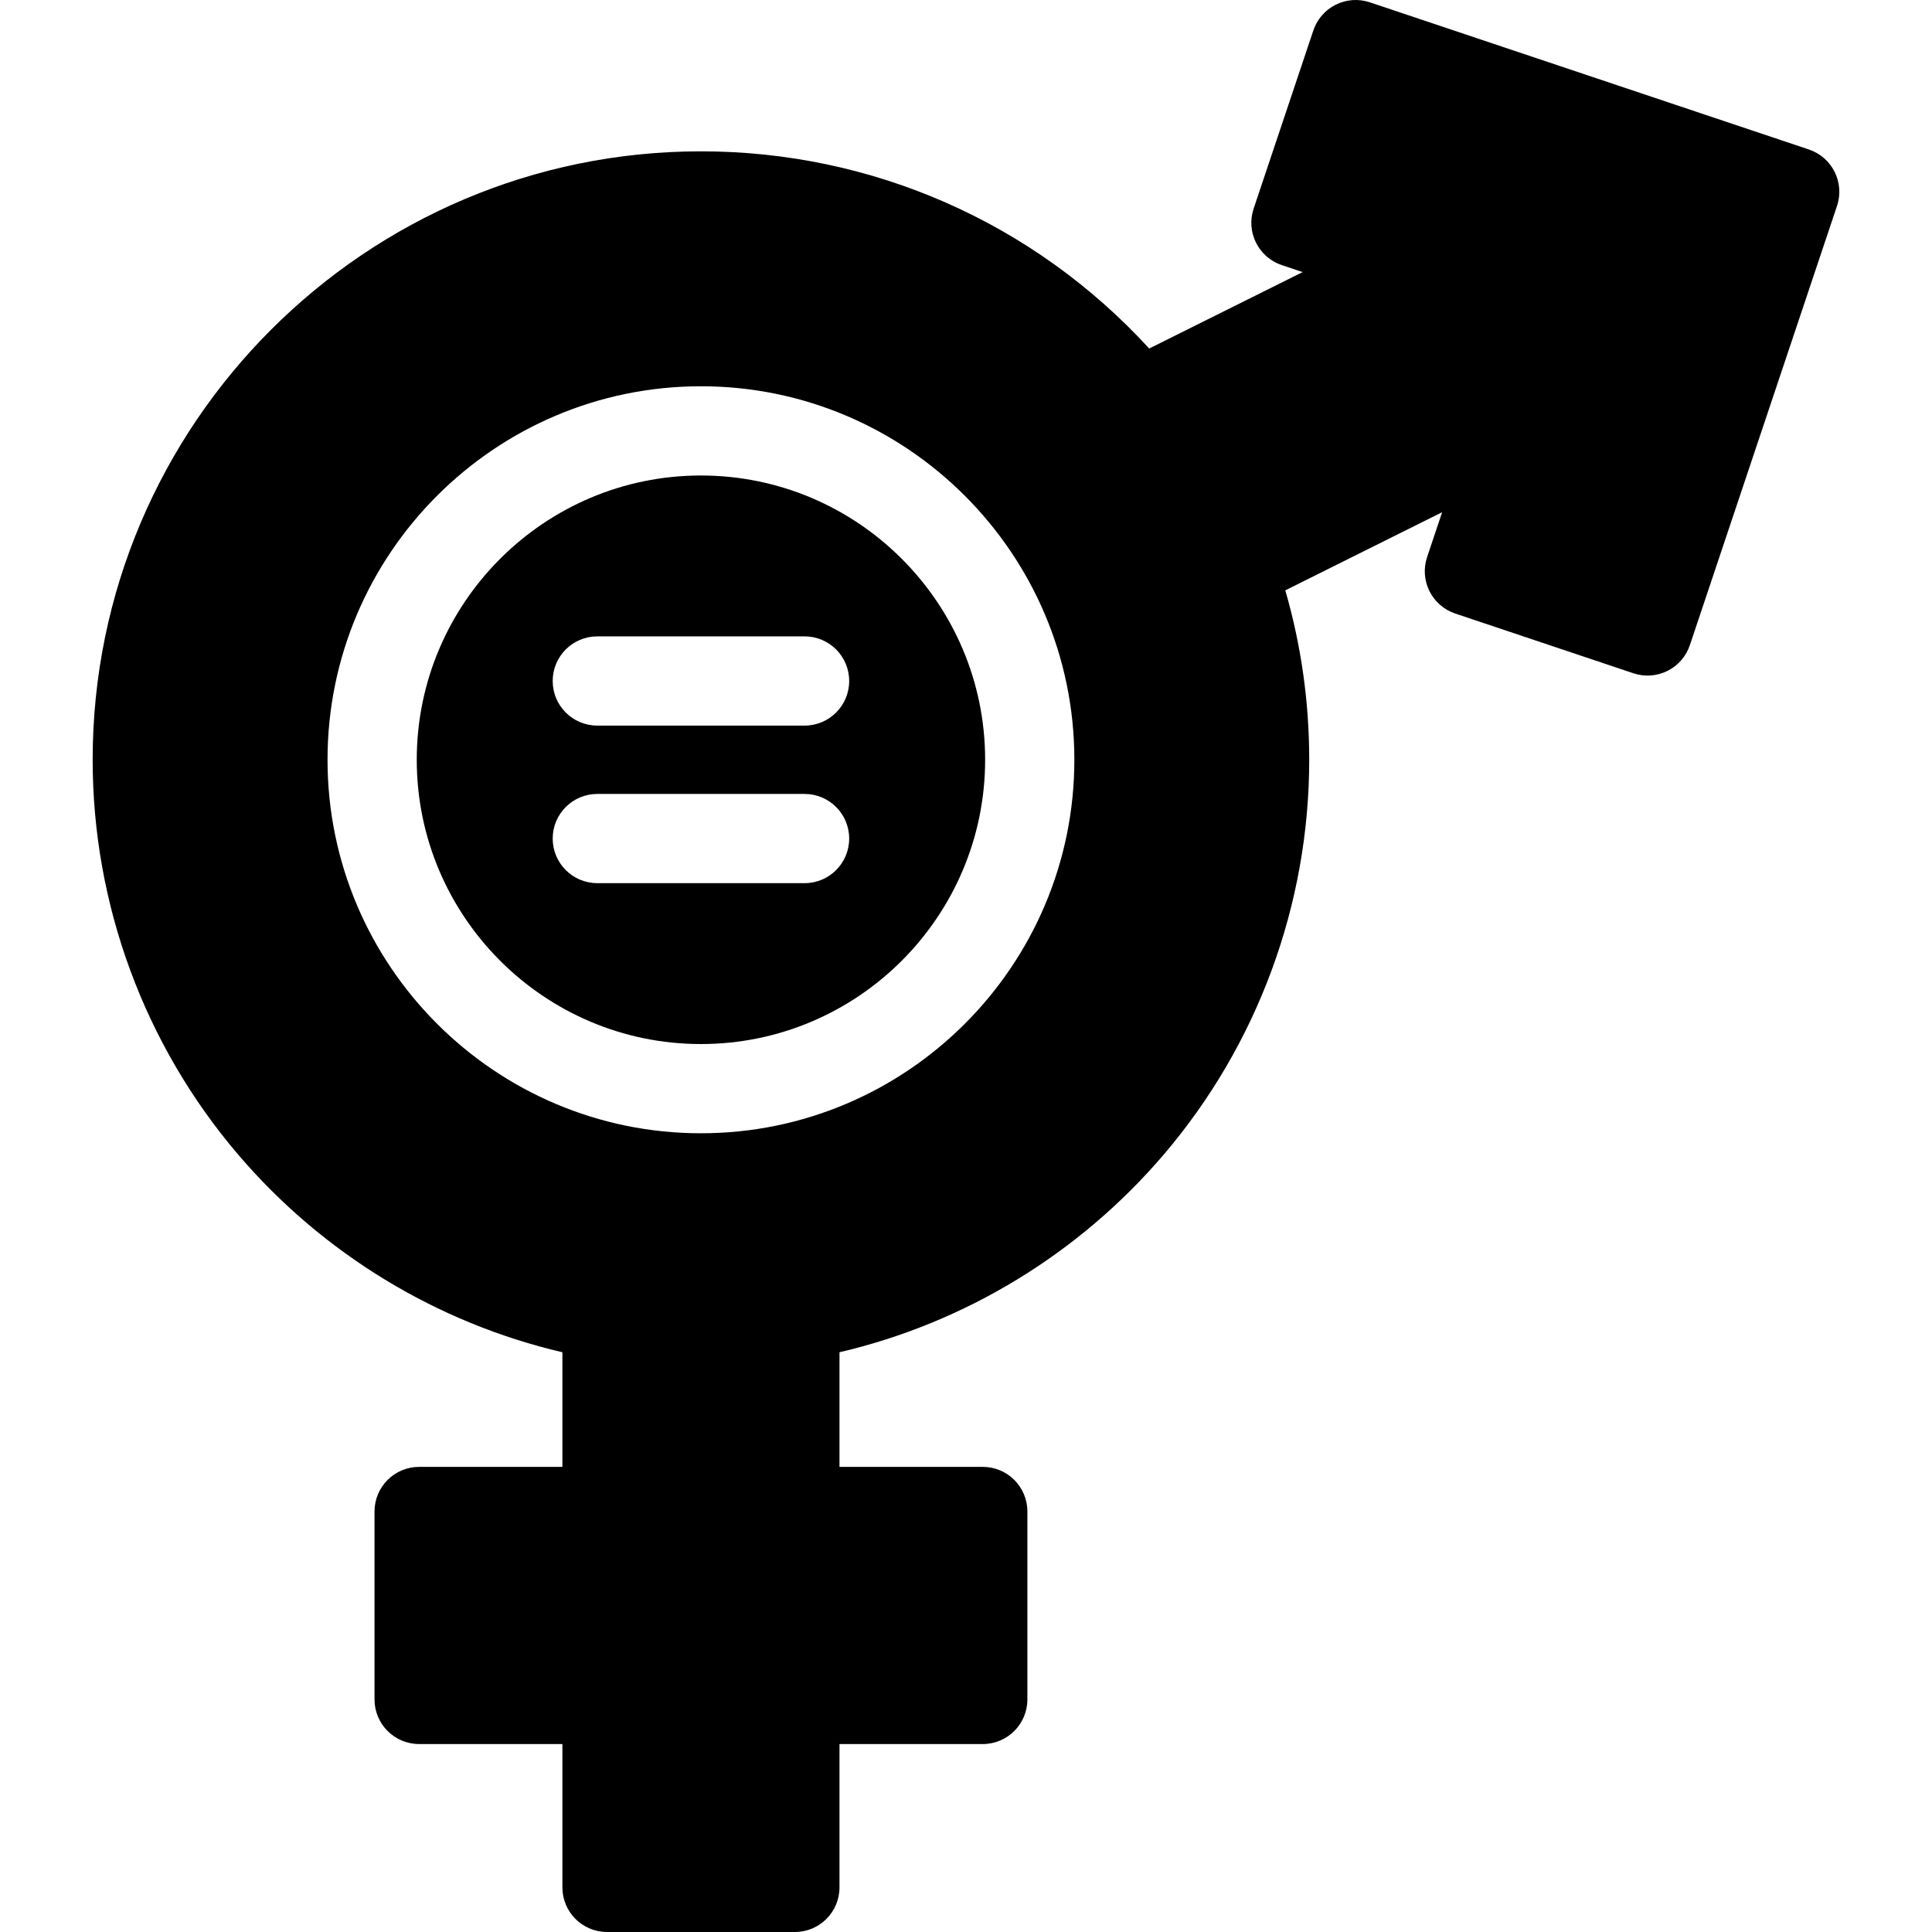 <?xml version="1.0" encoding="UTF-8" standalone="no"?><!-- icon666.com - MILLIONS OF FREE VECTOR ICONS --><svg width="1024" height="1024" version="1.1" xmlns="http://www.w3.org/2000/svg" viewBox="0 0 297 297" xmlns:xlink="http://www.w3.org/1999/xlink" enable-background="new 0 0 297 297"><g><path d="m107.754,73.096c-24.09,0-43.688,19.604-43.688,43.7s19.599,43.702 43.688,43.702c24.089,0 43.688-19.605 43.688-43.702s-19.599-43.7-43.688-43.7zm15.93,62.669h-31.862c-3.788,0-6.858-3.07-6.858-6.857 0-3.788 3.07-6.858 6.858-6.858h31.862c3.788,0 6.858,3.07 6.858,6.858 0.001,3.786-3.069,6.857-6.858,6.857zm0-24.221h-31.862c-3.788,0-6.858-3.07-6.858-6.858 0-3.788 3.07-6.858 6.858-6.858h31.862c3.788,0 6.858,3.07 6.858,6.858 0.001,3.788-3.069,6.858-6.858,6.858z"/><path d="m278.075,22.981l-67.497-22.625c-1.726-0.58-3.609-0.447-5.236,0.363-1.629,0.811-2.868,2.235-3.446,3.961l-9.178,27.392c-1.202,3.591 0.733,7.477 4.324,8.681l3.207,1.075-23.585,11.749c-17.709-19.33-42.525-30.313-68.91-30.313-51.561,0-93.51,41.958-93.51,93.53 0,22.253 7.948,43.815 22.381,60.714 12.996,15.216 30.522,25.859 49.831,30.37v17.621h-22.025c-3.788,0-6.858,3.07-6.858,6.858v28.891c0,3.788 3.07,6.858 6.858,6.858h22.025v22.034c0,3.788 3.07,6.857 6.857,6.857h28.883c3.787,0 6.857-3.069 6.857-6.857v-22.034h22.026c3.788,0 6.858-3.07 6.858-6.858v-28.891c0-3.788-3.07-6.858-6.858-6.858h-22.026v-17.622c19.309-4.512 36.833-15.154 49.829-30.37 14.433-16.898 22.38-38.46 22.38-60.713 0-8.879-1.235-17.611-3.677-26.043l24.111-12.011-2.311,6.897c-1.203,3.591 0.732,7.477 4.323,8.681l27.387,9.181c1.723,0.579 3.608,0.447 5.236-0.363 1.629-0.811 2.869-2.235 3.447-3.96l22.619-67.517c1.204-3.588-0.73-7.474-4.322-8.678zm-170.321,151.233c-31.653,0-57.404-25.758-57.404-57.418 0-31.659 25.751-57.416 57.404-57.416 31.652,0 57.403,25.757 57.403,57.416 0,31.66-25.751,57.418-57.403,57.418z"/></g></svg>